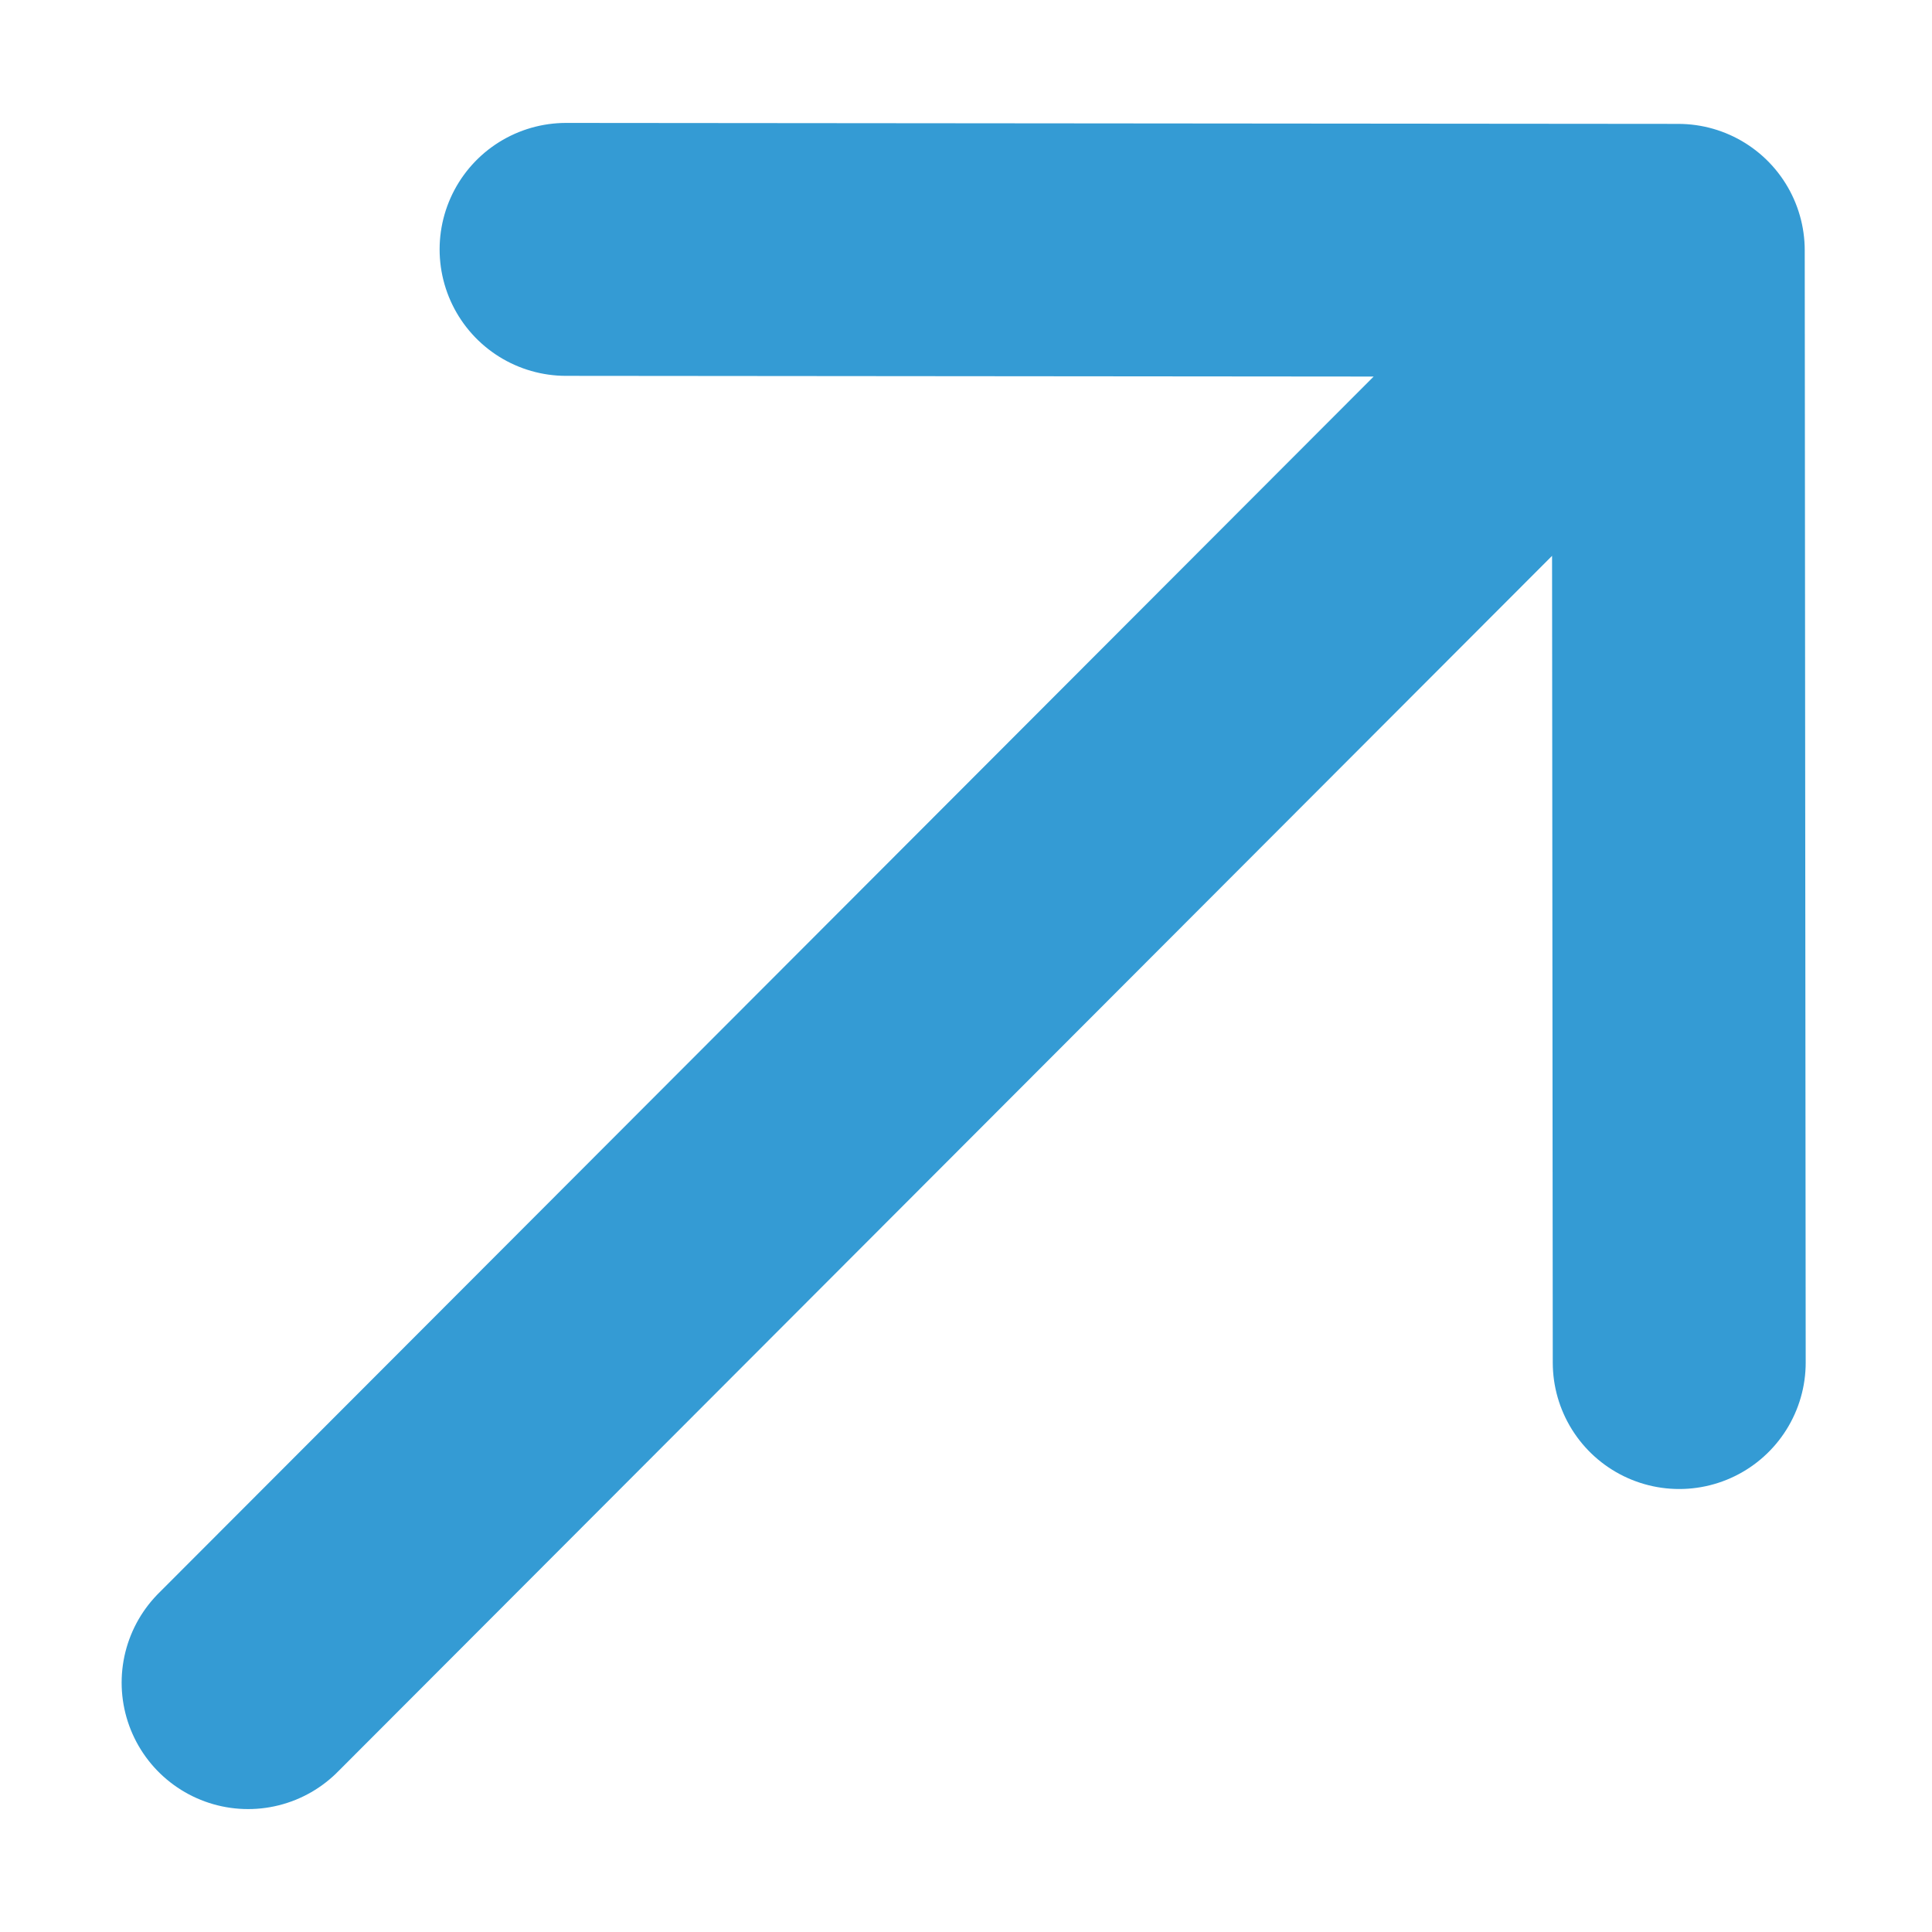 <svg width="12" height="12" viewBox="0 0 12 12" fill="none" xmlns="http://www.w3.org/2000/svg">
<path d="M1.541 10.451L10.32 1.66M10.43 8.463L10.424 1.555L3.516 1.549" stroke="#349BD4" stroke-width="1.571" stroke-linecap="round" stroke-linejoin="round"/>
</svg>
